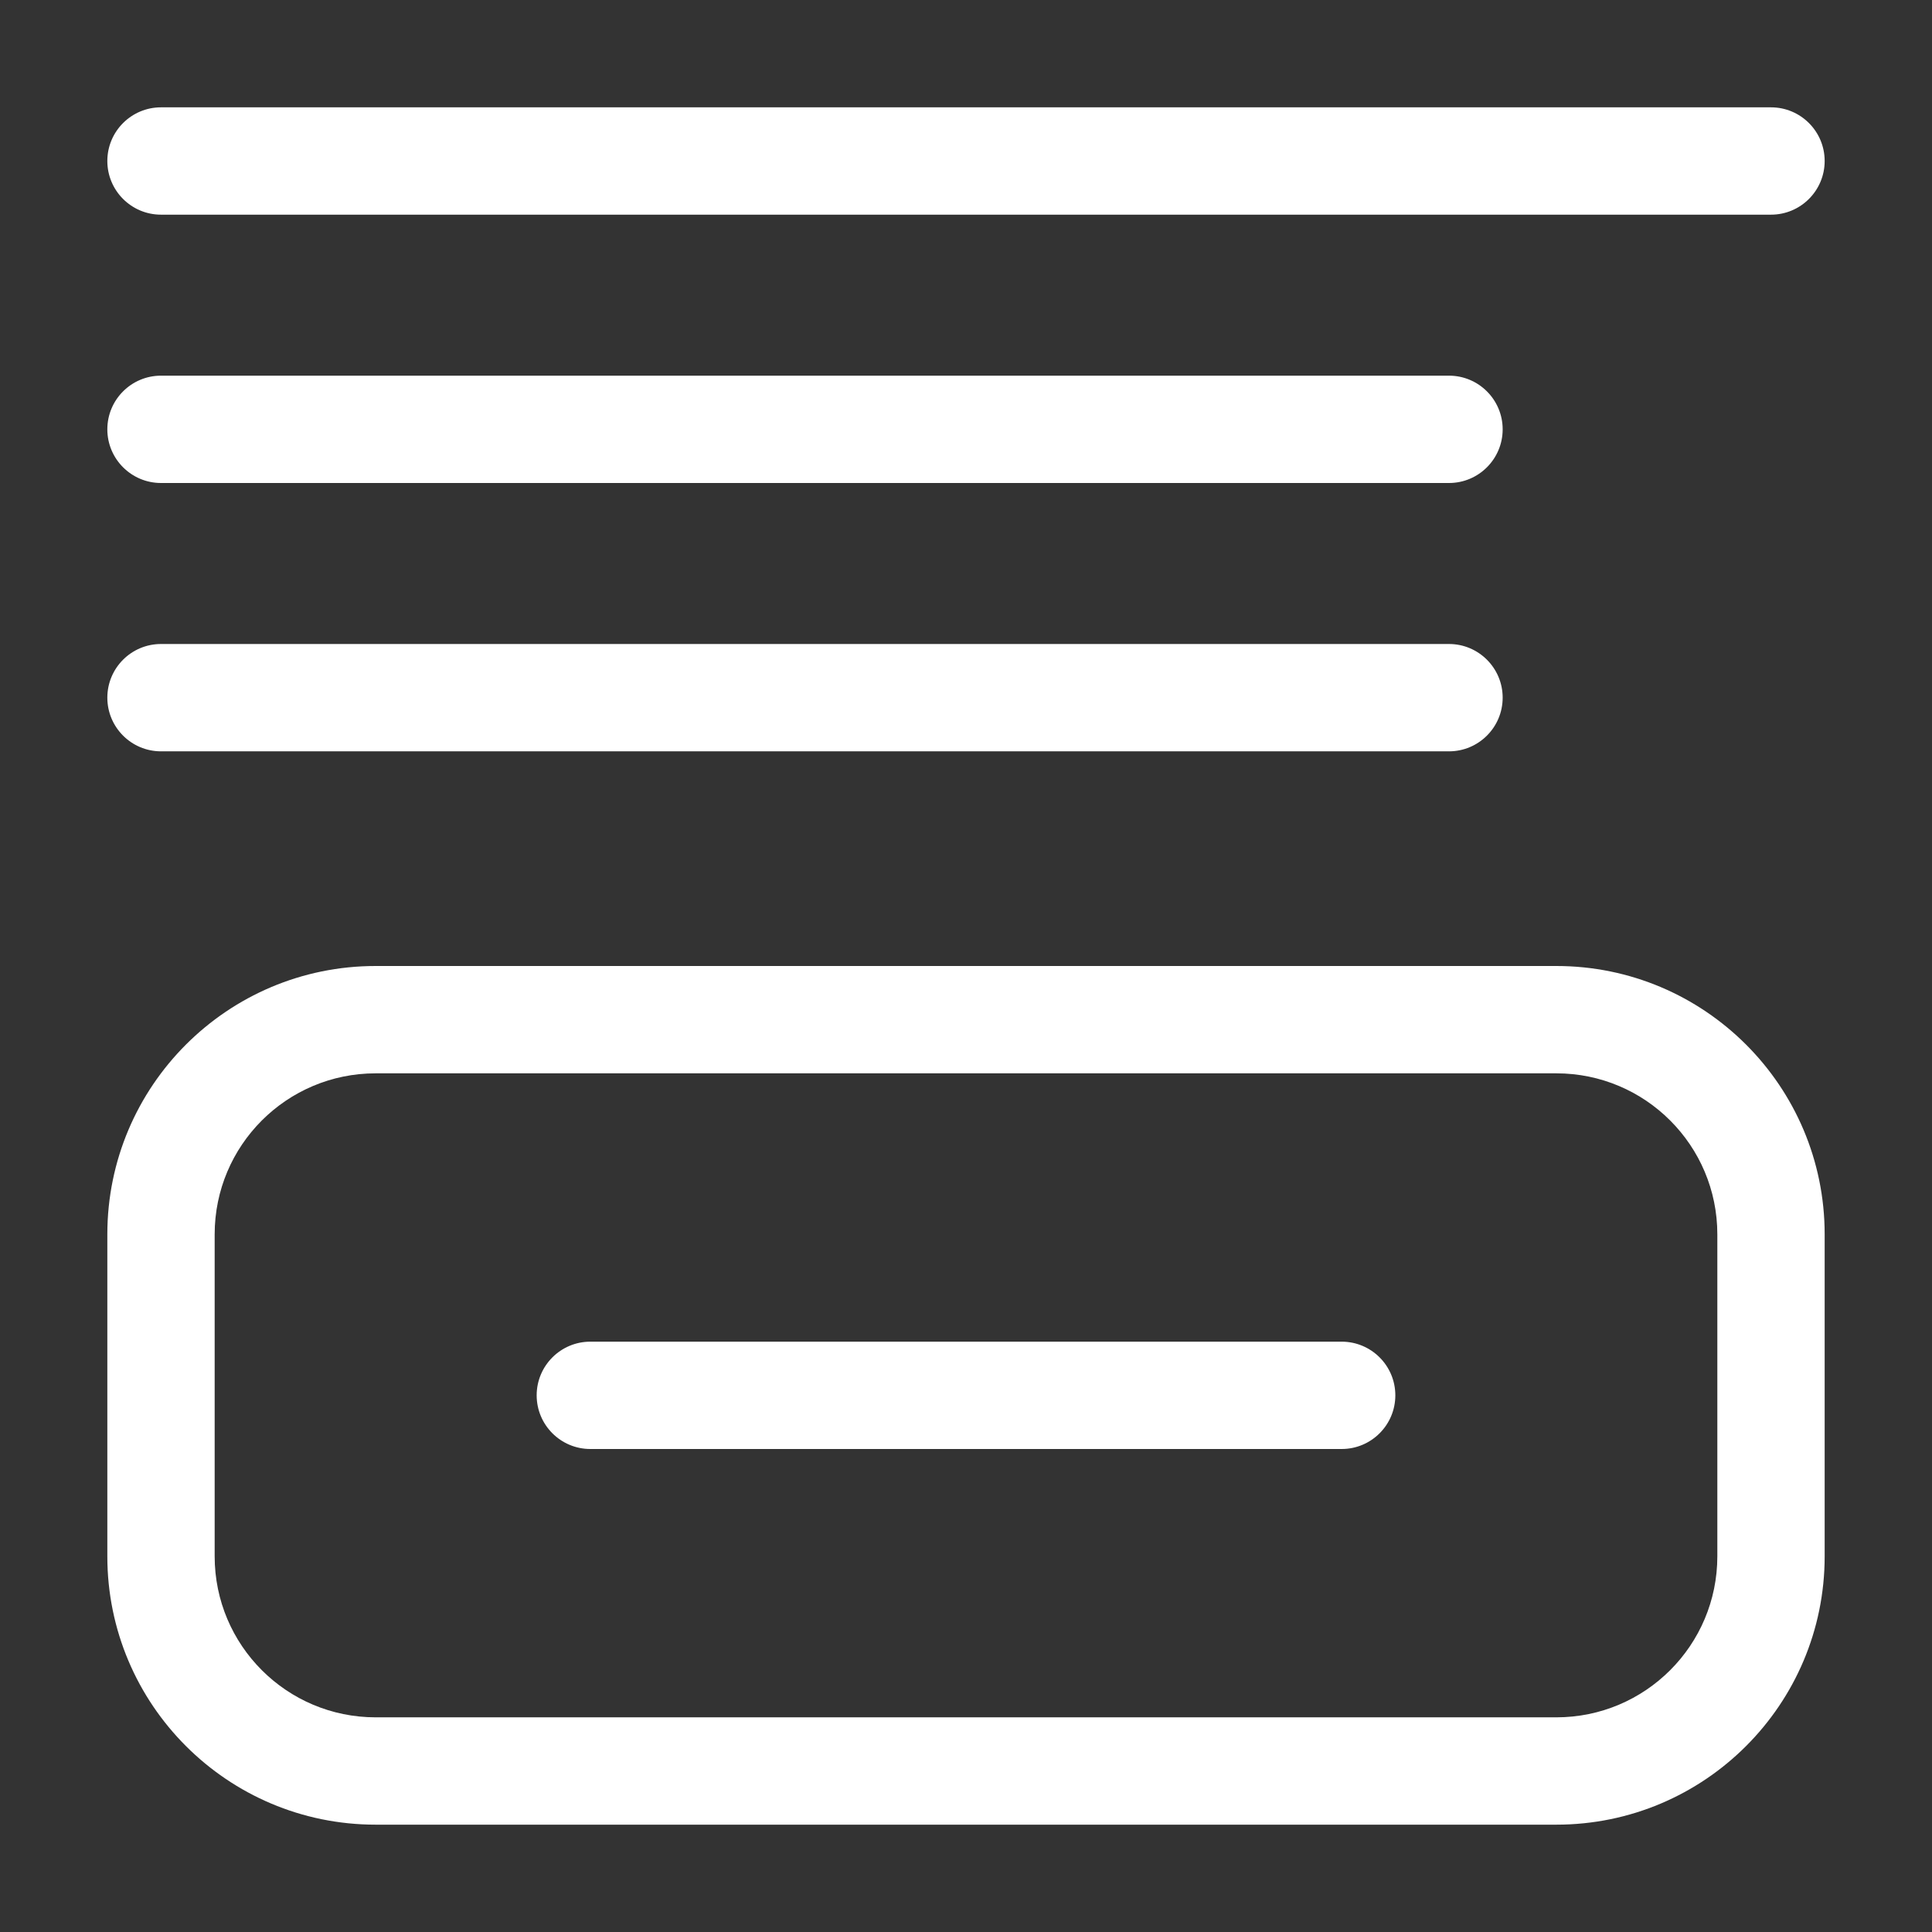 <svg width="36" height="36" viewBox="0 0 36 36" fill="none" xmlns="http://www.w3.org/2000/svg">
<rect x="0" y="0" width="36" height="36" fill="#333333" stroke="none"/>
<path fill-rule="evenodd" clip-rule="evenodd" d="M2 3C2 2.448 2.448 2 3 2H33C33.552 2 34 2.448 34 3C34 3.552 33.552 4 33 4H3C2.448 4 2 3.552 2 3Z" fill="white"/>
<path fill-rule="evenodd" clip-rule="evenodd" d="M2 8C2 7.448 2.448 7 3 7H27C27.552 7 28 7.448 28 8C28 8.552 27.552 9 27 9H3C2.448 9 2 8.552 2 8Z" fill="white"/>
<path fill-rule="evenodd" clip-rule="evenodd" d="M2 13C2 12.448 2.448 12 3 12H27C27.552 12 28 12.448 28 13C28 13.552 27.552 14 27 14H3C2.448 14 2 13.552 2 13Z" fill="white"/>
<path fill-rule="evenodd" clip-rule="evenodd" d="M10 26C10 25.448 10.448 25 11 25H25C25.552 25 26 25.448 26 26C26 26.552 25.552 27 25 27H11C10.448 27 10 26.552 10 26Z" fill="white"/>
<path fill-rule="evenodd" clip-rule="evenodd" d="M2 23C2 20.239 4.239 18 7 18H29C31.761 18 34 20.239 34 23V29C34 31.761 31.761 34 29 34H7C4.239 34 2 31.761 2 29V23ZM7 20C5.343 20 4 21.343 4 23V29C4 30.657 5.343 32 7 32H29C30.657 32 32 30.657 32 29V23C32 21.343 30.657 20 29 20H7Z" fill="white"/>
</svg>
